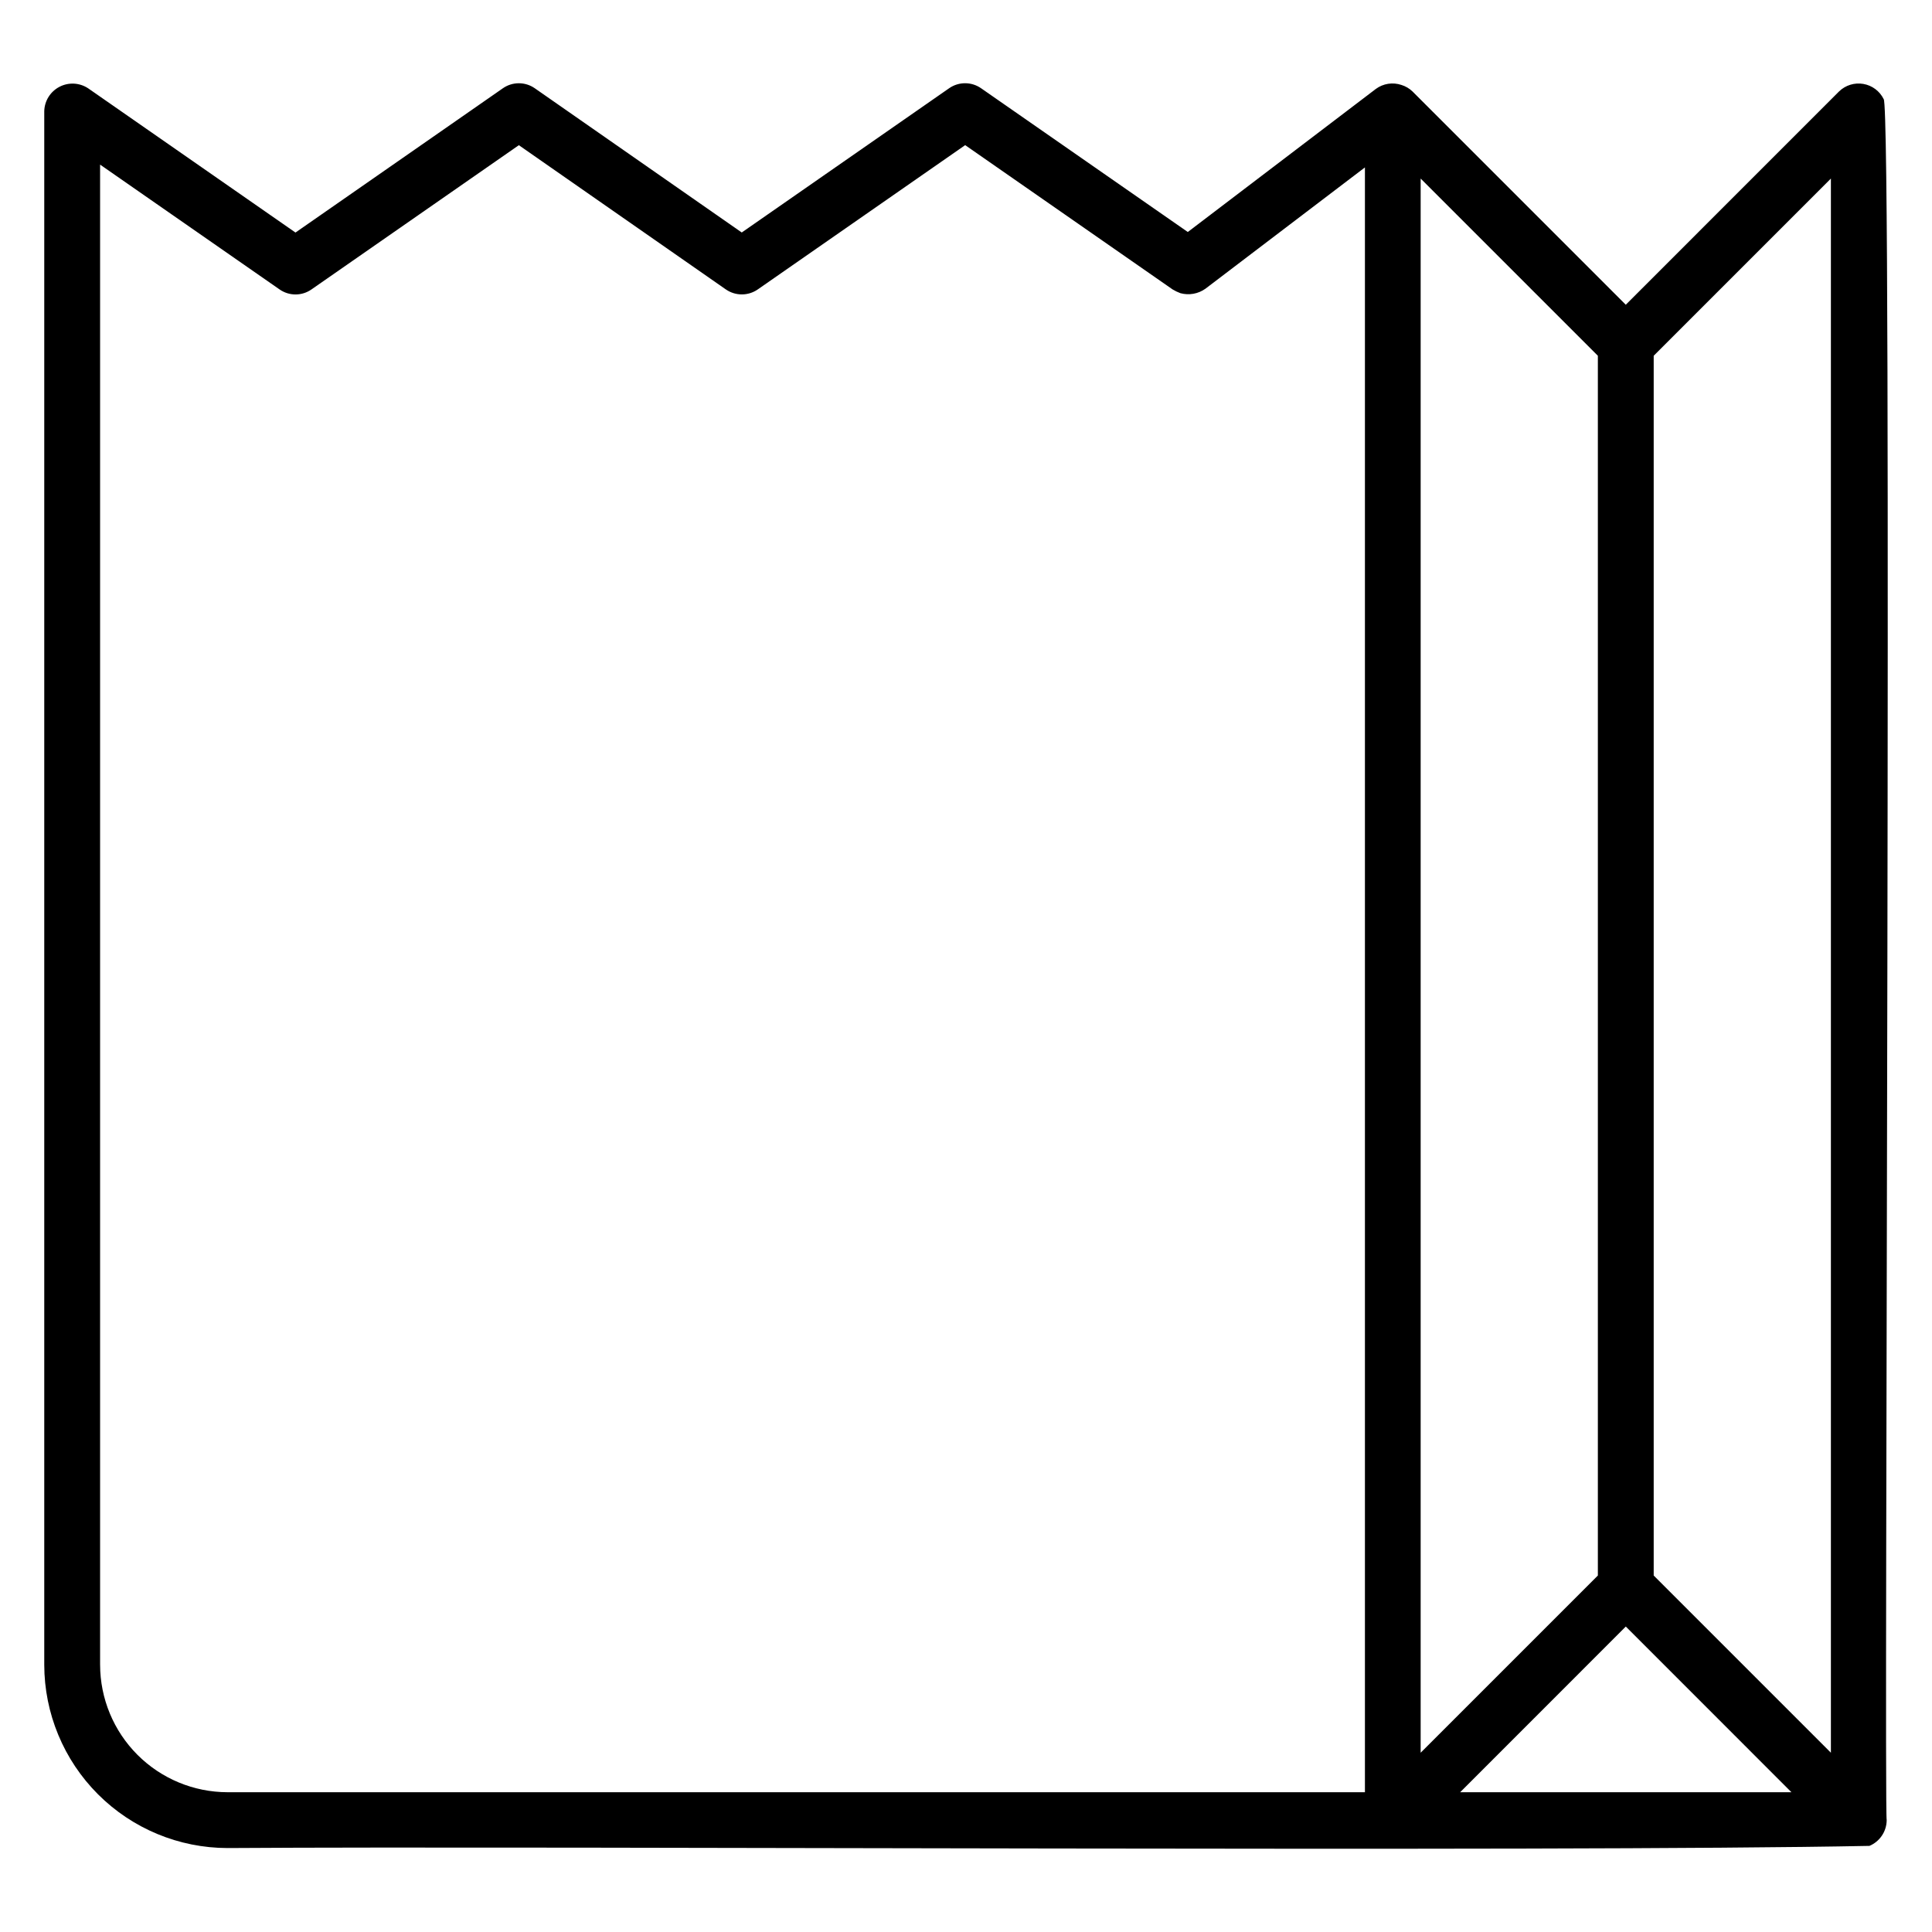 <?xml version="1.0" encoding="UTF-8"?>
<!-- Uploaded to: SVG Repo, www.svgrepo.com, Generator: SVG Repo Mixer Tools -->
<svg fill="#000000" width="800px" height="800px" version="1.1" viewBox="144 144 512 512" xmlns="http://www.w3.org/2000/svg">
 <path d="m643.2 170.28c-1.047-2.133-3.047-3.633-5.387-4.039s-4.731 0.332-6.438 1.984l-56.527 56.535-56.531-56.535c-0.824-0.789-1.824-1.375-2.914-1.711-2.301-0.777-4.84-0.387-6.793 1.055l-49.832 37.914-54.785-38.098c-2.543-1.77-5.918-1.77-8.461 0l-54.961 38.227-54.844-38.219c-2.543-1.773-5.918-1.773-8.461 0l-54.961 38.234-54.961-38.234c-2.273-1.496-5.18-1.645-7.594-0.383-2.414 1.258-3.953 3.731-4.023 6.453v411.72c0.016 12.875 5.141 25.223 14.246 34.328 9.105 9.105 21.449 14.227 34.328 14.242 88.145-0.594 351.14 1.098 435.11-0.574l-0.004 0.004c2.758-1.152 4.562-3.84 4.582-6.824-0.781-3.184 1.543-453.41-0.789-456.08zm-13.992 438.21-46.961-46.961v-323.25l46.961-46.961zm-108.72-417.17 46.961 46.961v323.25l-46.961 46.961zm54.367 383.73 43.891 43.906h-87.785zm-404.33 10.133v-397.56l47.566 33.082c2.539 1.773 5.91 1.773 8.449 0l54.961-38.227 54.855 38.223v-0.004c2.543 1.766 5.918 1.766 8.465 0l54.961-38.234 54.961 38.234c0.66 0.398 1.355 0.734 2.078 1 2.273 0.621 4.711 0.188 6.633-1.184l42.266-32.145v430.59h-301.41c-8.957-0.012-17.543-3.57-23.875-9.906-6.332-6.332-9.895-14.918-9.906-23.871z"/>
</svg>
